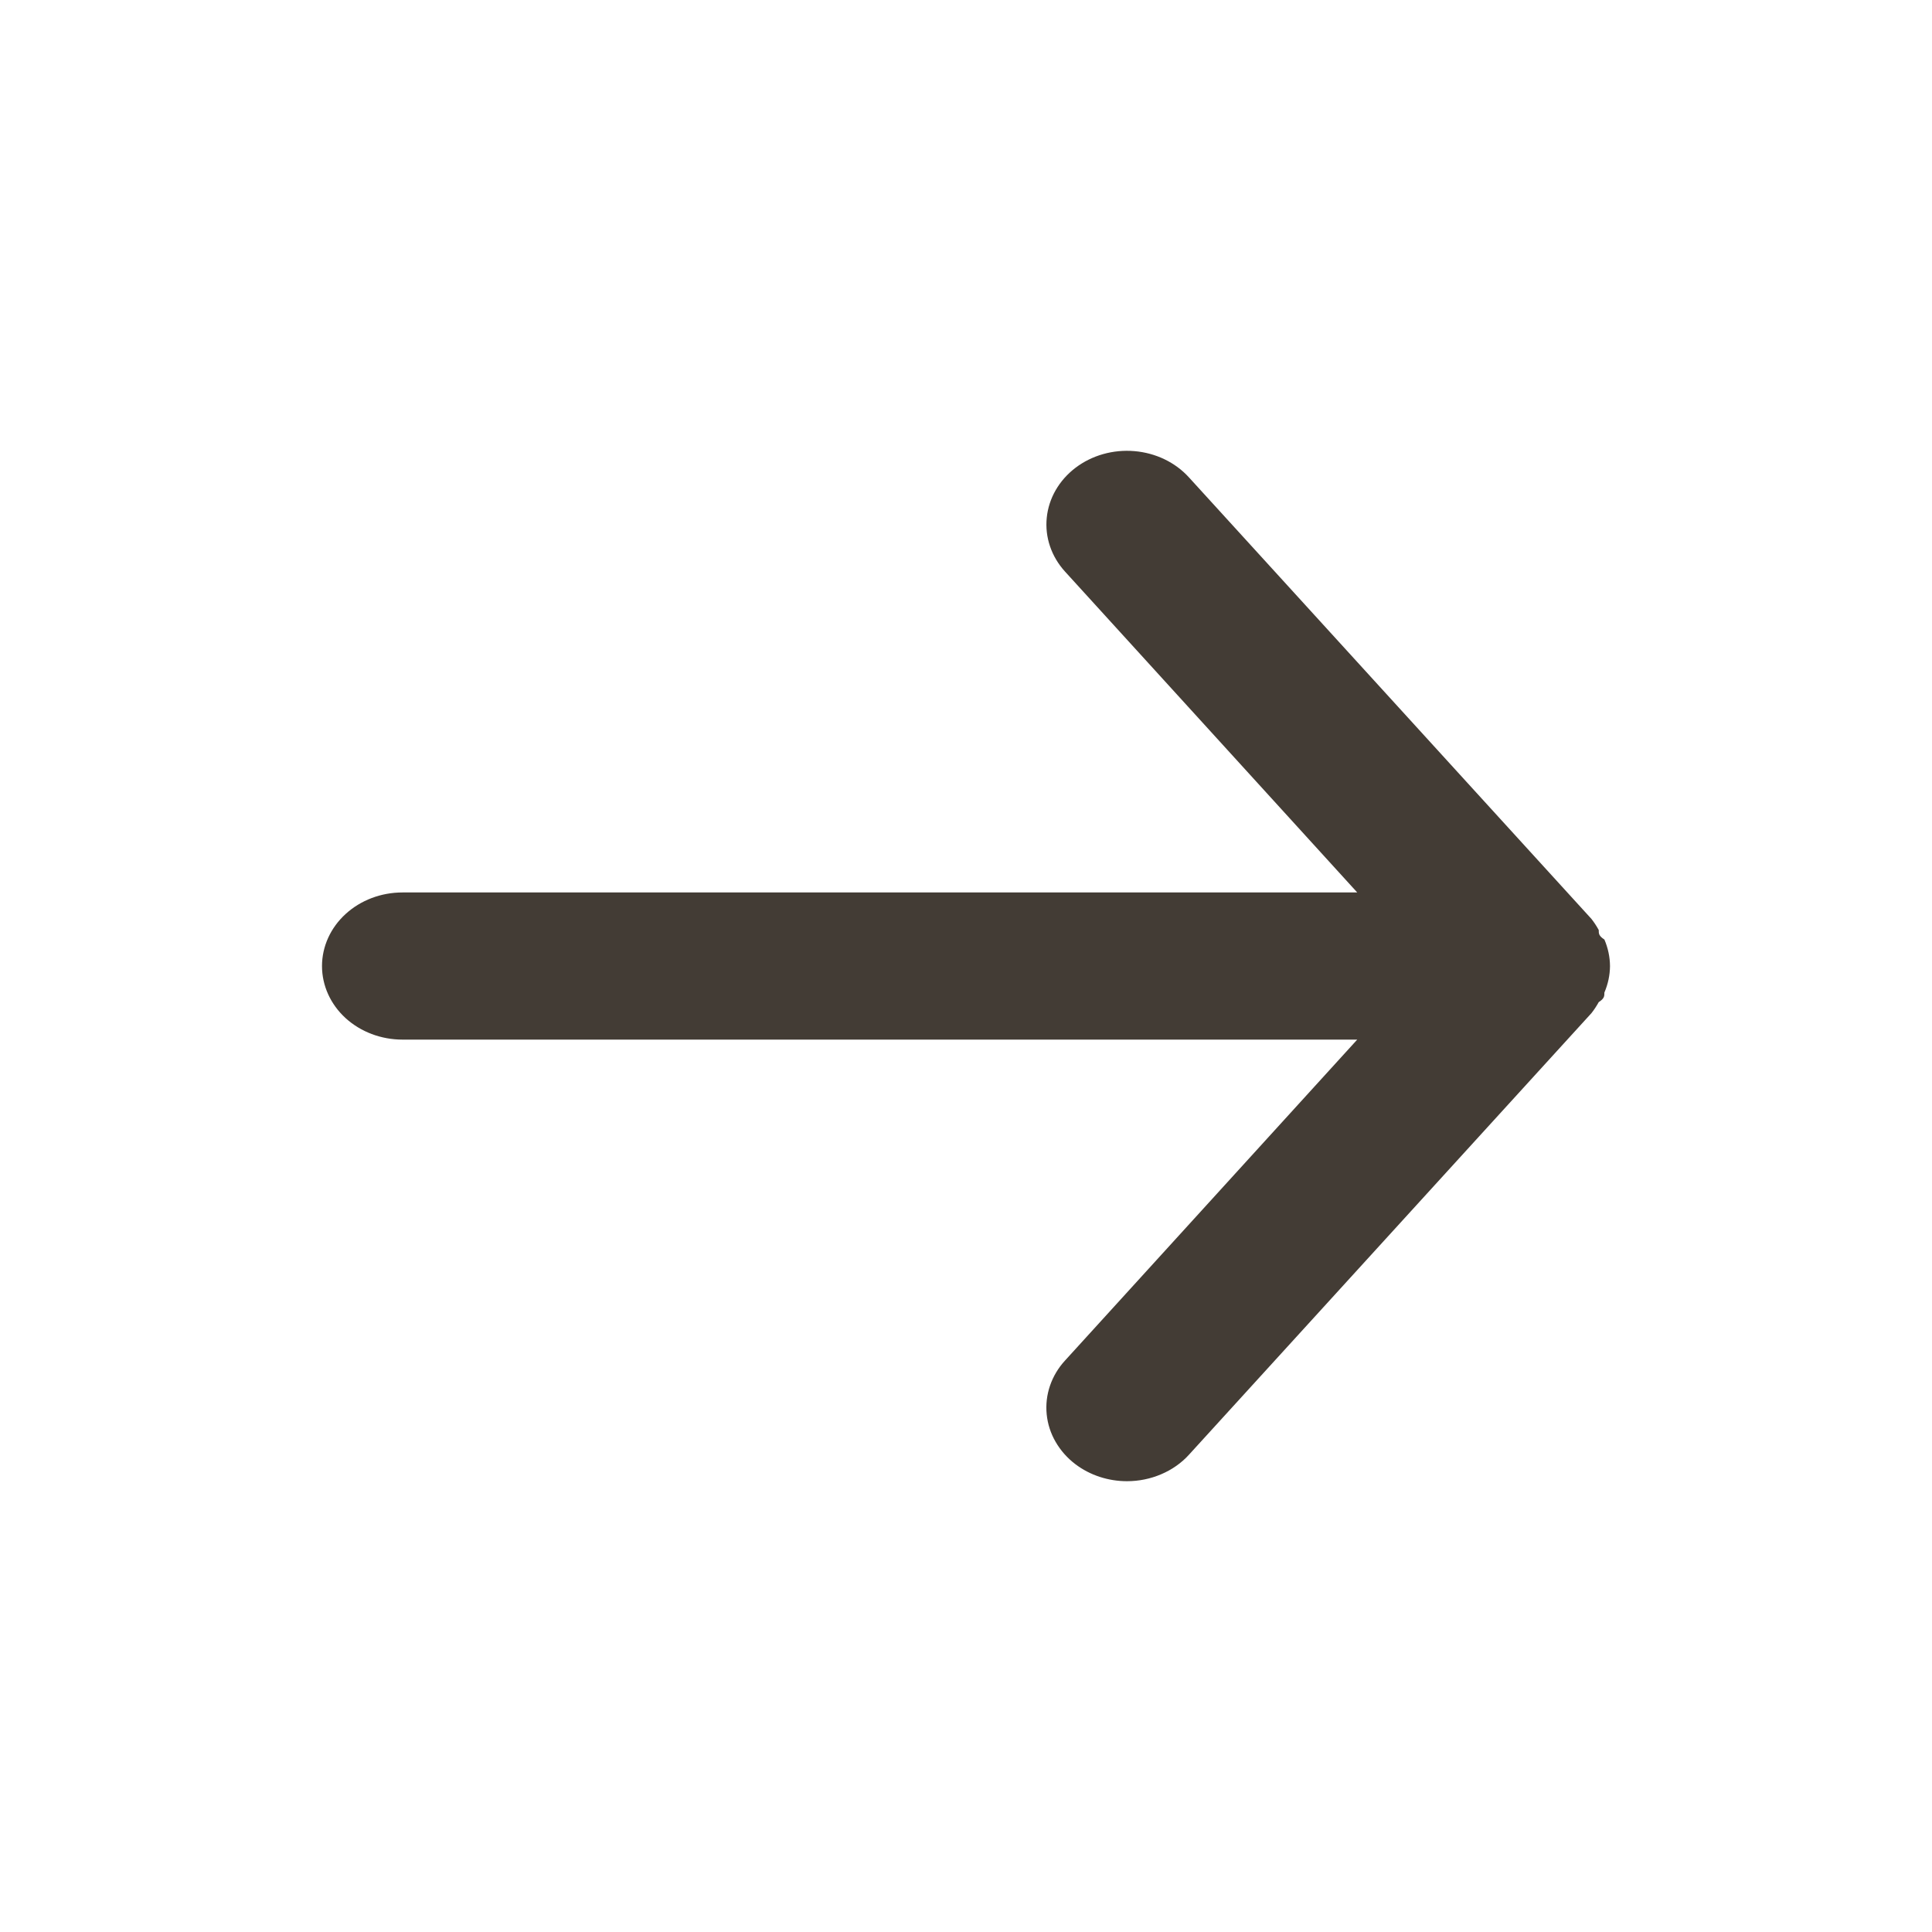 <svg width="30" height="30" viewBox="0 0 30 30" fill="none" xmlns="http://www.w3.org/2000/svg">
<g id="eva:arrow-back-fill">
<path id="Vector" d="M6.25 13.858H21.075L16.538 8.876C16.325 8.642 16.223 8.341 16.254 8.039C16.284 7.737 16.445 7.458 16.7 7.264C16.955 7.07 17.284 6.977 17.615 7.005C17.945 7.033 18.25 7.179 18.462 7.413L24.712 14.269C24.755 14.324 24.792 14.381 24.825 14.441C24.825 14.498 24.825 14.532 24.913 14.589C24.969 14.72 24.999 14.86 25 15.001C24.999 15.142 24.969 15.281 24.913 15.412C24.913 15.469 24.913 15.504 24.825 15.561C24.792 15.62 24.755 15.678 24.712 15.732L18.462 22.589C18.345 22.718 18.198 22.821 18.031 22.892C17.865 22.963 17.684 23 17.5 23C17.208 23 16.925 22.907 16.7 22.737C16.573 22.641 16.469 22.523 16.392 22.39C16.315 22.258 16.268 22.112 16.253 21.962C16.238 21.813 16.255 21.662 16.304 21.518C16.353 21.375 16.432 21.241 16.538 21.126L21.075 16.143H6.25C5.918 16.143 5.601 16.023 5.366 15.809C5.132 15.595 5 15.304 5 15.001C5 14.698 5.132 14.407 5.366 14.193C5.601 13.978 5.918 13.858 6.25 13.858Z" fill="#433C35"/>
</g>
</svg>
